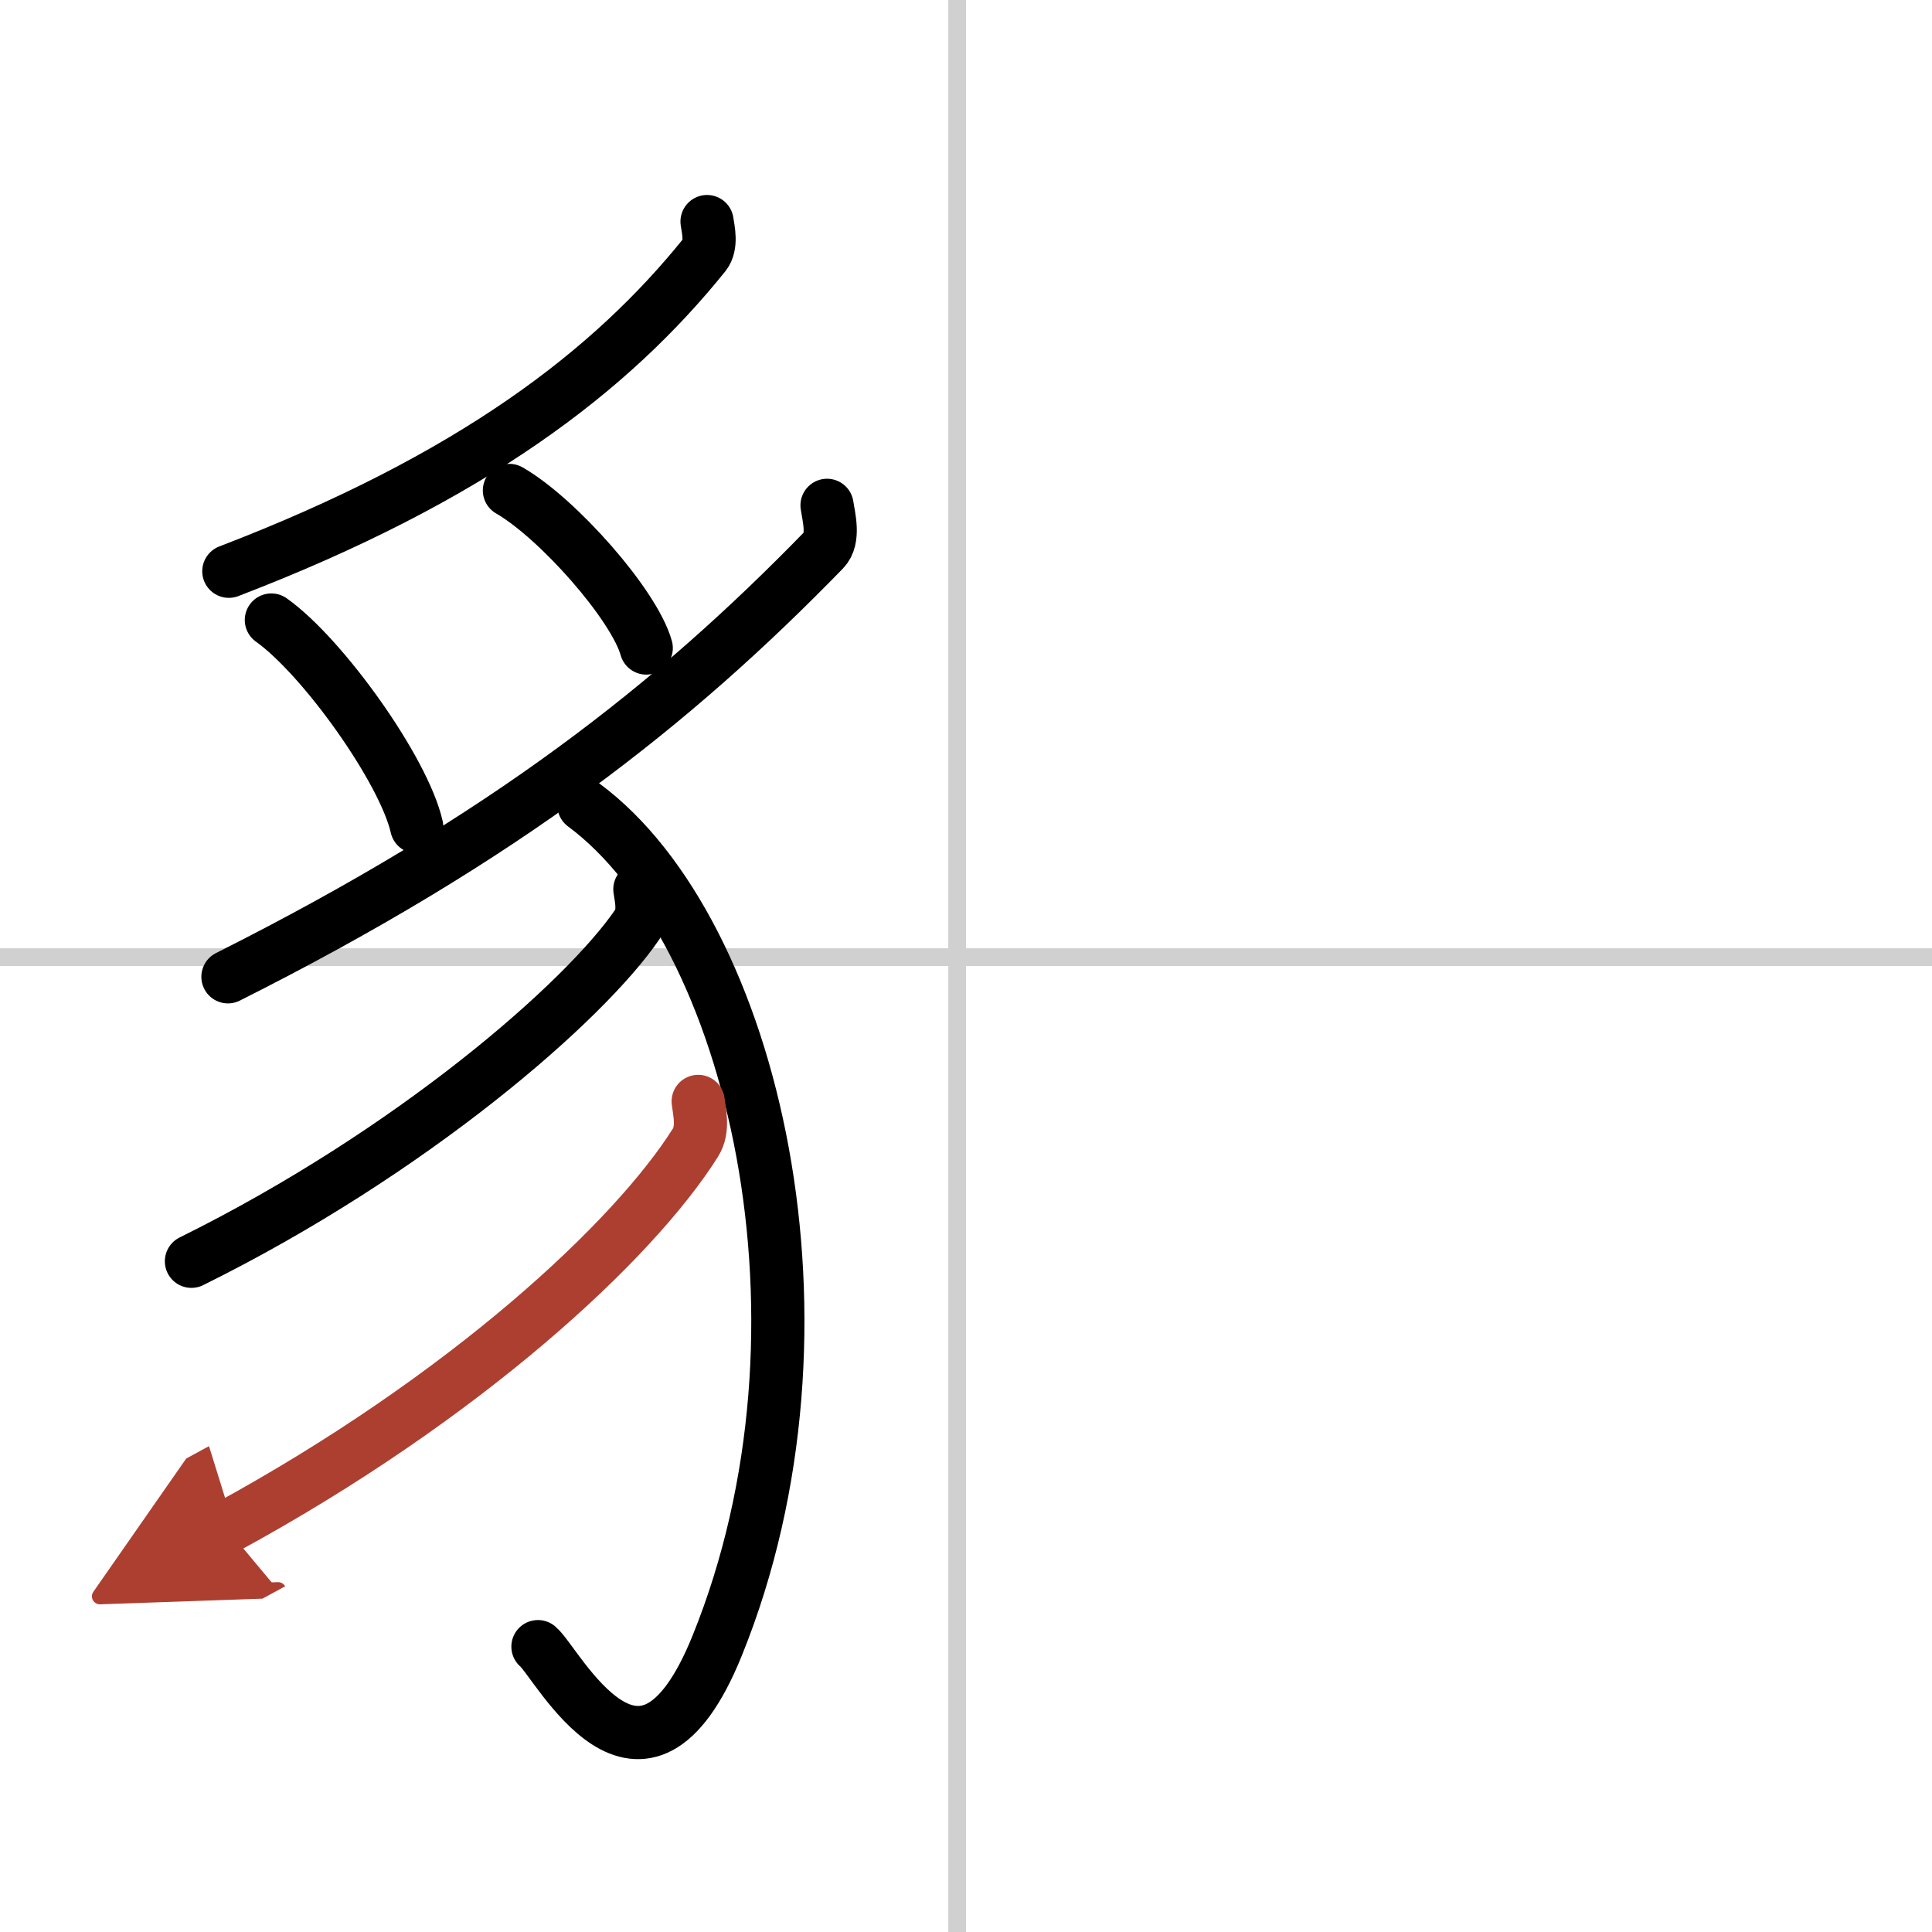 <svg width="400" height="400" viewBox="0 0 109 109" xmlns="http://www.w3.org/2000/svg"><defs><marker id="a" markerWidth="4" orient="auto" refX="1" refY="5" viewBox="0 0 10 10"><polyline points="0 0 10 5 0 10 1 5" fill="#ad3f31" stroke="#ad3f31"/></marker></defs><g fill="none" stroke="#000" stroke-linecap="round" stroke-linejoin="round" stroke-width="3"><rect width="100%" height="100%" fill="#fff" stroke="#fff"/><line x1="54" x2="54" y2="109" stroke="#d0d0d0" stroke-width="1"/><line x2="109" y1="54" y2="54" stroke="#d0d0d0" stroke-width="1"/><path d="m39.89 12.5c0.07 0.46 0.28 1.34-0.14 1.87-5.28 6.56-13.08 12.58-26.84 17.86"/><path d="m15.31 34.98c2.9 2.06 7.48 8.47 8.2 11.67"/><path d="m28.74 27.67c2.73 1.57 7.04 6.45 7.72 8.89"/><path d="M46.66,28.51c0.09,0.63,0.44,1.88-0.18,2.52C38,39.75,28.5,47.25,12.86,55.11"/><path d="m32.94 45.42c9.56 7.08 14.83 29.39 7.52 47.43-4.26 10.52-9.01 0.96-10.11 0.05"/><path d="M36.1,50.17c0.07,0.49,0.29,1.35-0.14,1.98C33,56.5,23.25,65,10.8,71.16"/><path d="m39.39 62.14c0.07 0.58 0.32 1.57-0.15 2.32-3.5 5.56-12.99 14.38-26.49 21.73" marker-end="url(#a)" stroke="#ad3f31"/></g></svg>
